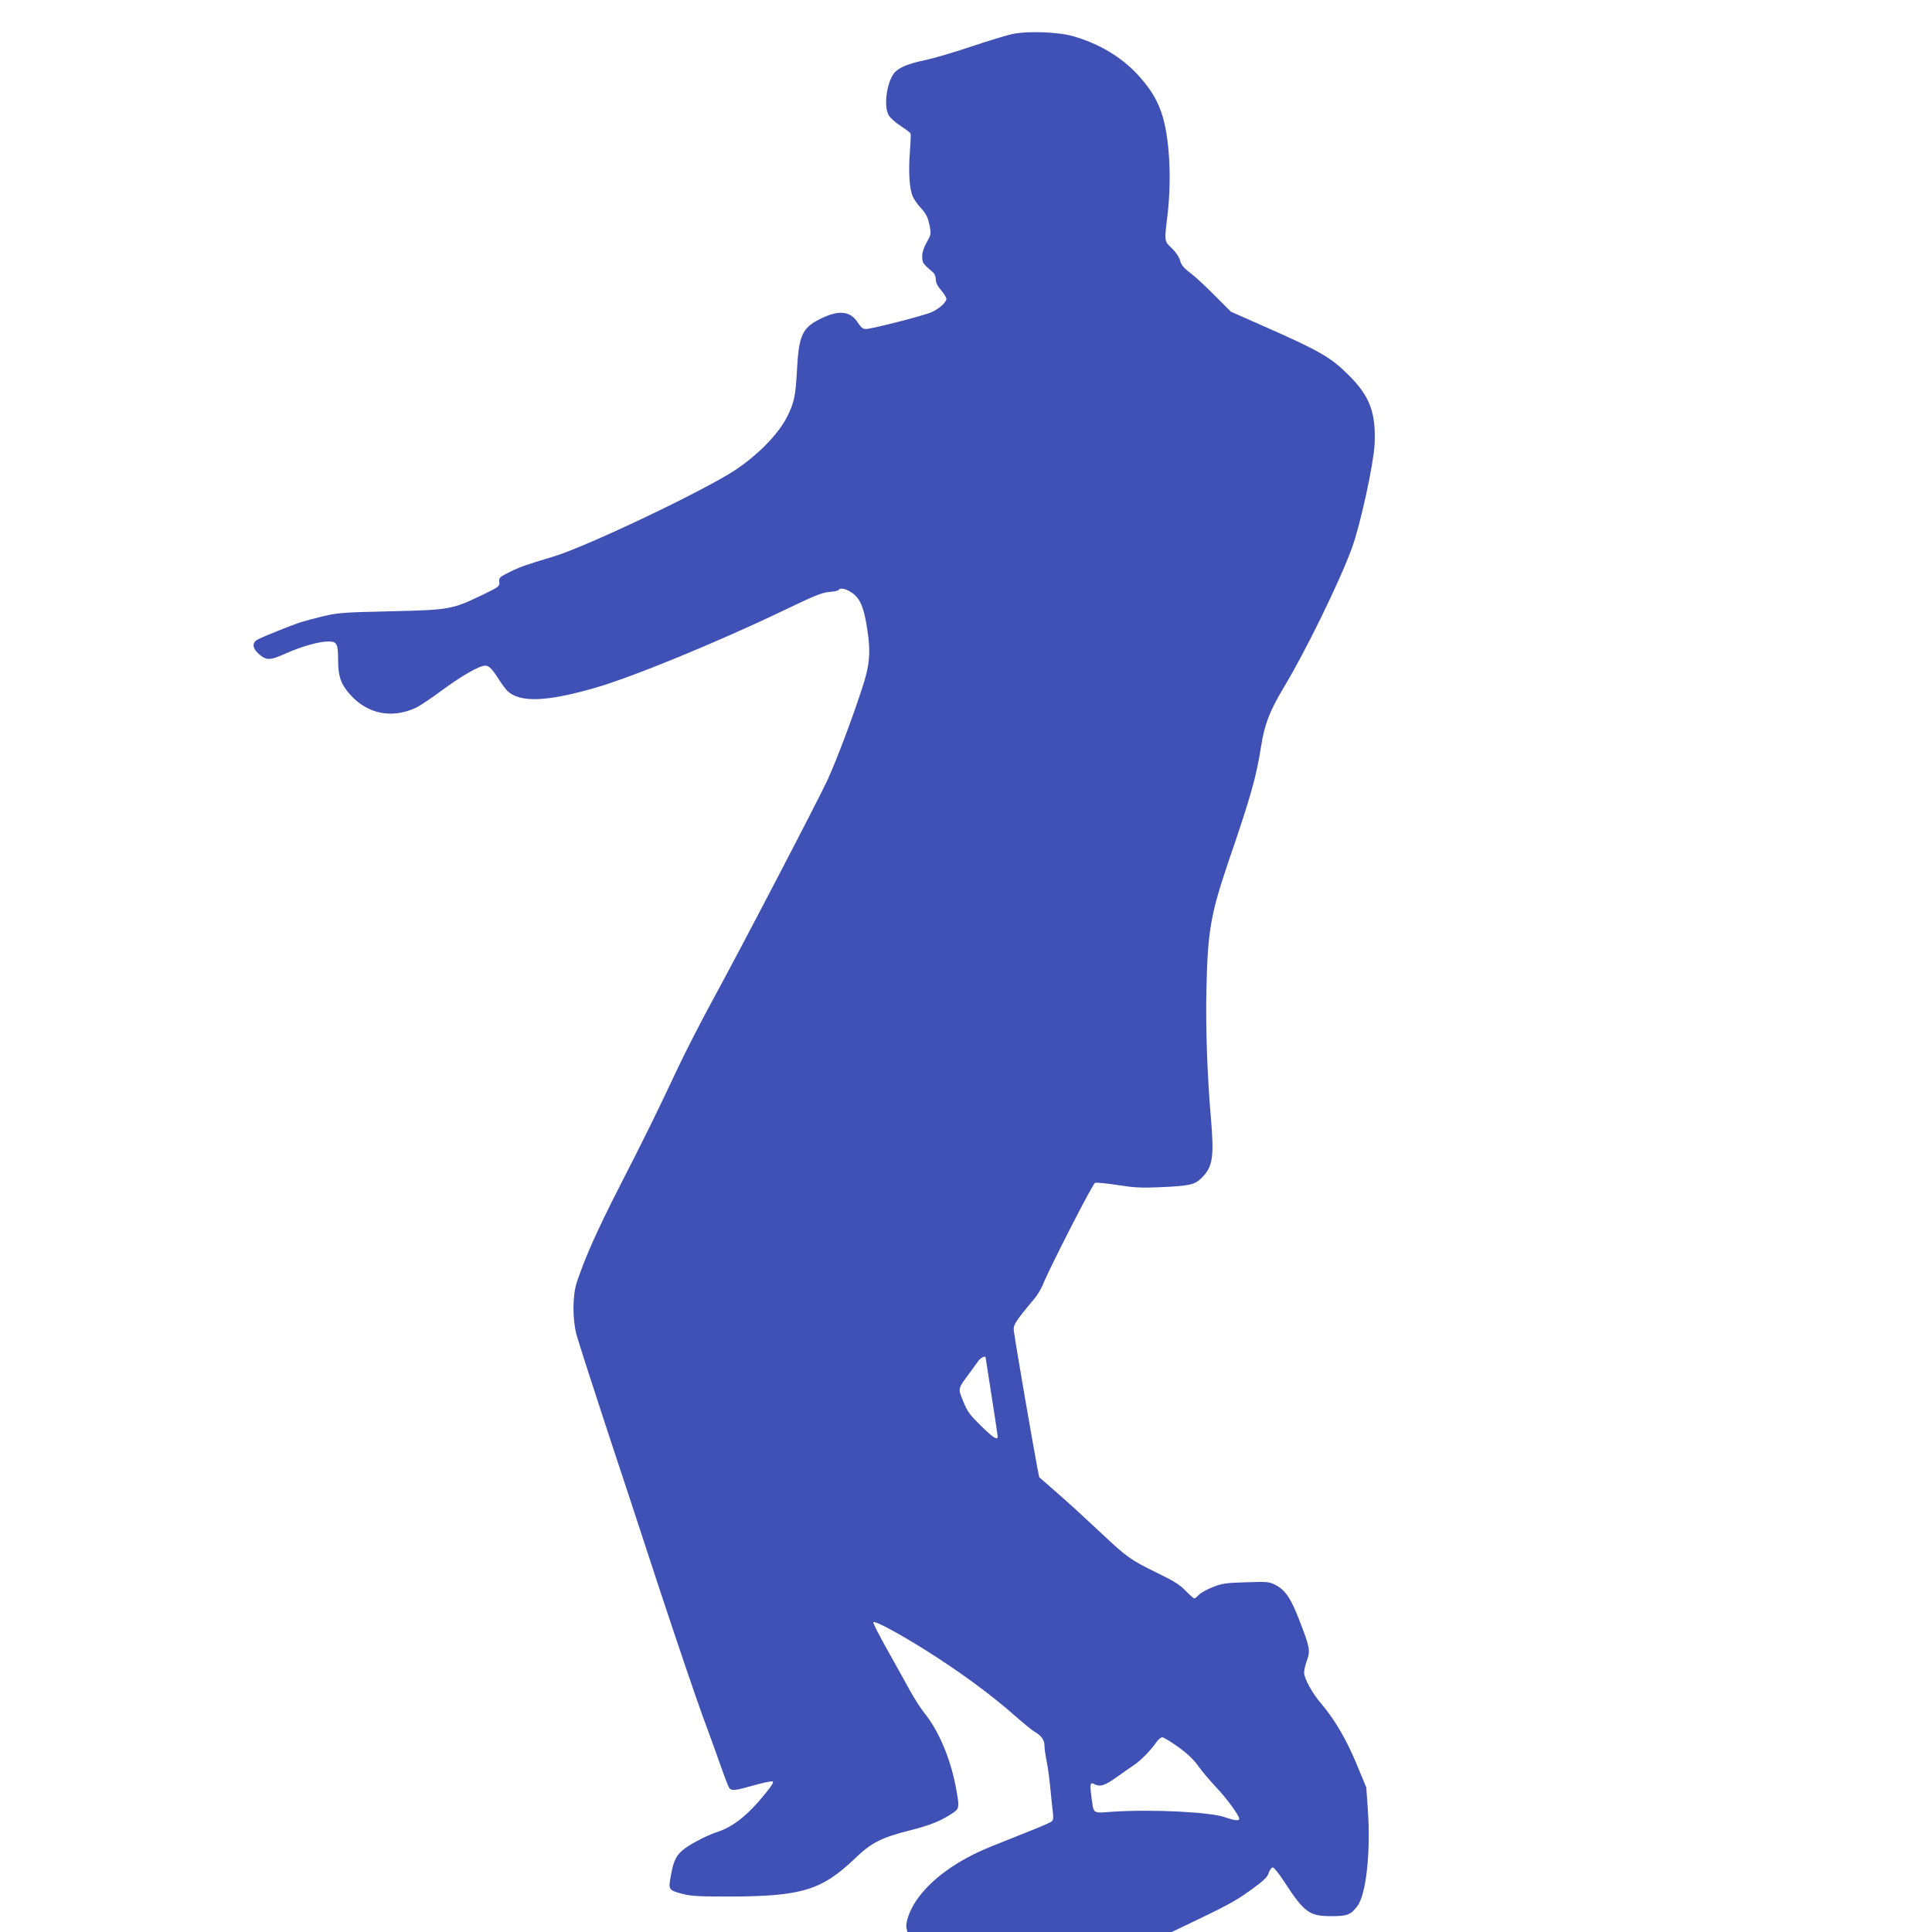 <?xml version="1.0" standalone="no"?>
<!DOCTYPE svg PUBLIC "-//W3C//DTD SVG 20010904//EN"
 "http://www.w3.org/TR/2001/REC-SVG-20010904/DTD/svg10.dtd">
<svg version="1.0" xmlns="http://www.w3.org/2000/svg"
 width="1280pt" height="1280pt" viewBox="0 0 1280 1280"
 preserveAspectRatio="xMidYMid meet">
<g transform="translate(0,1280) scale(0.1,-0.1)"
fill="#3f51b5" stroke="none">
<path d="M6705 12574 c-38 -8 -162 -46 -275 -84 -113 -38 -250 -78 -304 -89
-115 -24 -178 -52 -205 -89 -49 -69 -67 -221 -32 -277 10 -17 45 -48 79 -70
33 -22 63 -44 65 -50 2 -5 0 -62 -5 -125 -10 -128 -3 -238 18 -289 8 -18 29
-51 48 -71 45 -50 54 -69 66 -131 9 -48 8 -55 -20 -104 -20 -35 -30 -66 -30
-94 0 -42 3 -47 71 -105 11 -9 19 -29 19 -47 0 -21 11 -44 35 -72 19 -22 35
-48 35 -57 0 -23 -48 -66 -100 -89 -52 -23 -397 -111 -434 -111 -19 0 -32 11
-51 40 -51 81 -128 89 -253 26 -118 -59 -140 -110 -152 -341 -9 -166 -19 -215
-65 -306 -59 -116 -192 -252 -345 -354 -208 -137 -987 -508 -1205 -573 -180
-54 -215 -66 -285 -100 -71 -35 -75 -39 -72 -67 3 -30 0 -32 -115 -88 -199
-95 -215 -98 -608 -107 -315 -7 -348 -10 -445 -33 -58 -14 -125 -32 -150 -40
-55 -18 -243 -93 -281 -113 -40 -20 -38 -57 3 -94 51 -47 75 -47 180 0 105 47
221 80 284 80 56 0 64 -15 64 -123 0 -107 18 -160 80 -229 115 -129 276 -161
436 -87 25 12 103 64 173 116 130 96 247 163 286 163 25 0 48 -24 93 -96 17
-27 42 -60 54 -72 83 -78 257 -72 578 20 242 69 810 302 1240 508 212 102 265
124 313 128 31 2 60 8 63 13 10 18 52 8 91 -20 52 -37 77 -97 98 -235 25 -158
18 -242 -35 -401 -64 -197 -166 -466 -224 -595 -61 -133 -583 -1135 -772
-1480 -70 -129 -172 -327 -225 -440 -141 -299 -209 -439 -387 -786 -145 -284
-225 -463 -281 -631 -28 -84 -29 -240 -2 -344 11 -41 96 -306 189 -589 94
-283 259 -785 367 -1115 109 -330 233 -694 275 -810 43 -115 99 -271 125 -345
26 -74 52 -141 57 -147 15 -19 41 -16 160 18 60 17 116 29 125 27 12 -2 1 -22
-45 -79 -117 -145 -216 -224 -327 -259 -55 -18 -152 -67 -203 -103 -58 -42
-78 -77 -96 -176 -19 -101 -19 -103 74 -128 55 -15 105 -18 315 -18 477 1 610
42 831 254 106 102 174 137 365 185 132 33 203 62 281 114 45 29 46 39 19 180
-36 187 -115 371 -207 483 -23 29 -66 95 -95 148 -29 53 -96 174 -150 270 -54
96 -96 178 -93 183 8 13 155 -66 334 -177 239 -150 449 -304 614 -451 49 -43
103 -87 120 -97 46 -27 66 -55 66 -92 0 -19 6 -64 14 -102 8 -37 19 -120 25
-184 6 -64 14 -137 17 -161 4 -31 2 -47 -8 -55 -7 -7 -83 -40 -168 -73 -85
-34 -187 -75 -227 -91 -228 -90 -408 -220 -504 -363 -44 -65 -72 -147 -63
-182 l6 -24 876 0 875 0 61 29 c305 145 360 175 460 247 87 63 112 86 121 114
6 19 18 36 26 38 8 1 39 -36 74 -90 137 -210 168 -233 317 -233 104 0 128 9
171 67 59 79 89 361 69 644 l-10 142 -64 154 c-68 164 -144 294 -233 399 -62
72 -115 169 -115 208 0 15 8 51 19 80 23 66 19 88 -51 268 -56 145 -93 200
-161 234 -37 19 -53 21 -191 16 -135 -4 -158 -7 -221 -32 -38 -15 -80 -38 -92
-51 -12 -13 -26 -24 -30 -24 -5 0 -31 23 -58 51 -40 41 -79 65 -190 119 -169
82 -201 104 -363 257 -154 144 -189 176 -317 289 l-100 87 -13 66 c-29 153
-138 784 -155 903 -6 38 9 62 133 210 22 25 48 69 59 96 41 104 330 670 346
675 8 4 75 -3 148 -14 108 -17 157 -20 272 -15 209 9 239 16 286 62 74 73 84
136 61 404 -24 279 -35 599 -29 849 8 380 29 497 142 831 152 443 188 571 220
775 23 147 57 234 150 390 145 240 373 707 452 925 56 152 143 554 150 685 10
210 -31 320 -172 460 -115 115 -191 159 -520 305 l-260 115 -110 110 c-60 61
-134 129 -163 150 -40 30 -55 49 -64 80 -7 24 -29 56 -55 81 -50 47 -49 44
-28 219 29 245 13 525 -40 678 -32 94 -78 166 -159 254 -109 117 -255 204
-426 253 -101 29 -305 36 -405 14z m-175 -8768 c0 -2 18 -118 40 -258 22 -139
40 -259 40 -265 0 -28 -30 -9 -111 71 -74 72 -90 94 -117 161 -36 88 -37 82
37 182 25 34 54 74 64 88 15 21 47 35 47 21z m1276 -2580 c62 -45 103 -84 134
-128 25 -35 79 -99 121 -143 70 -75 149 -183 149 -205 0 -15 -31 -12 -96 11
-99 34 -482 53 -741 36 -141 -9 -125 -21 -143 107 -10 78 -7 90 20 76 39 -21
71 -10 158 53 48 34 98 69 112 78 36 24 109 98 138 142 13 20 32 37 42 37 9 0
57 -29 106 -64z"/>
</g>
</svg>
